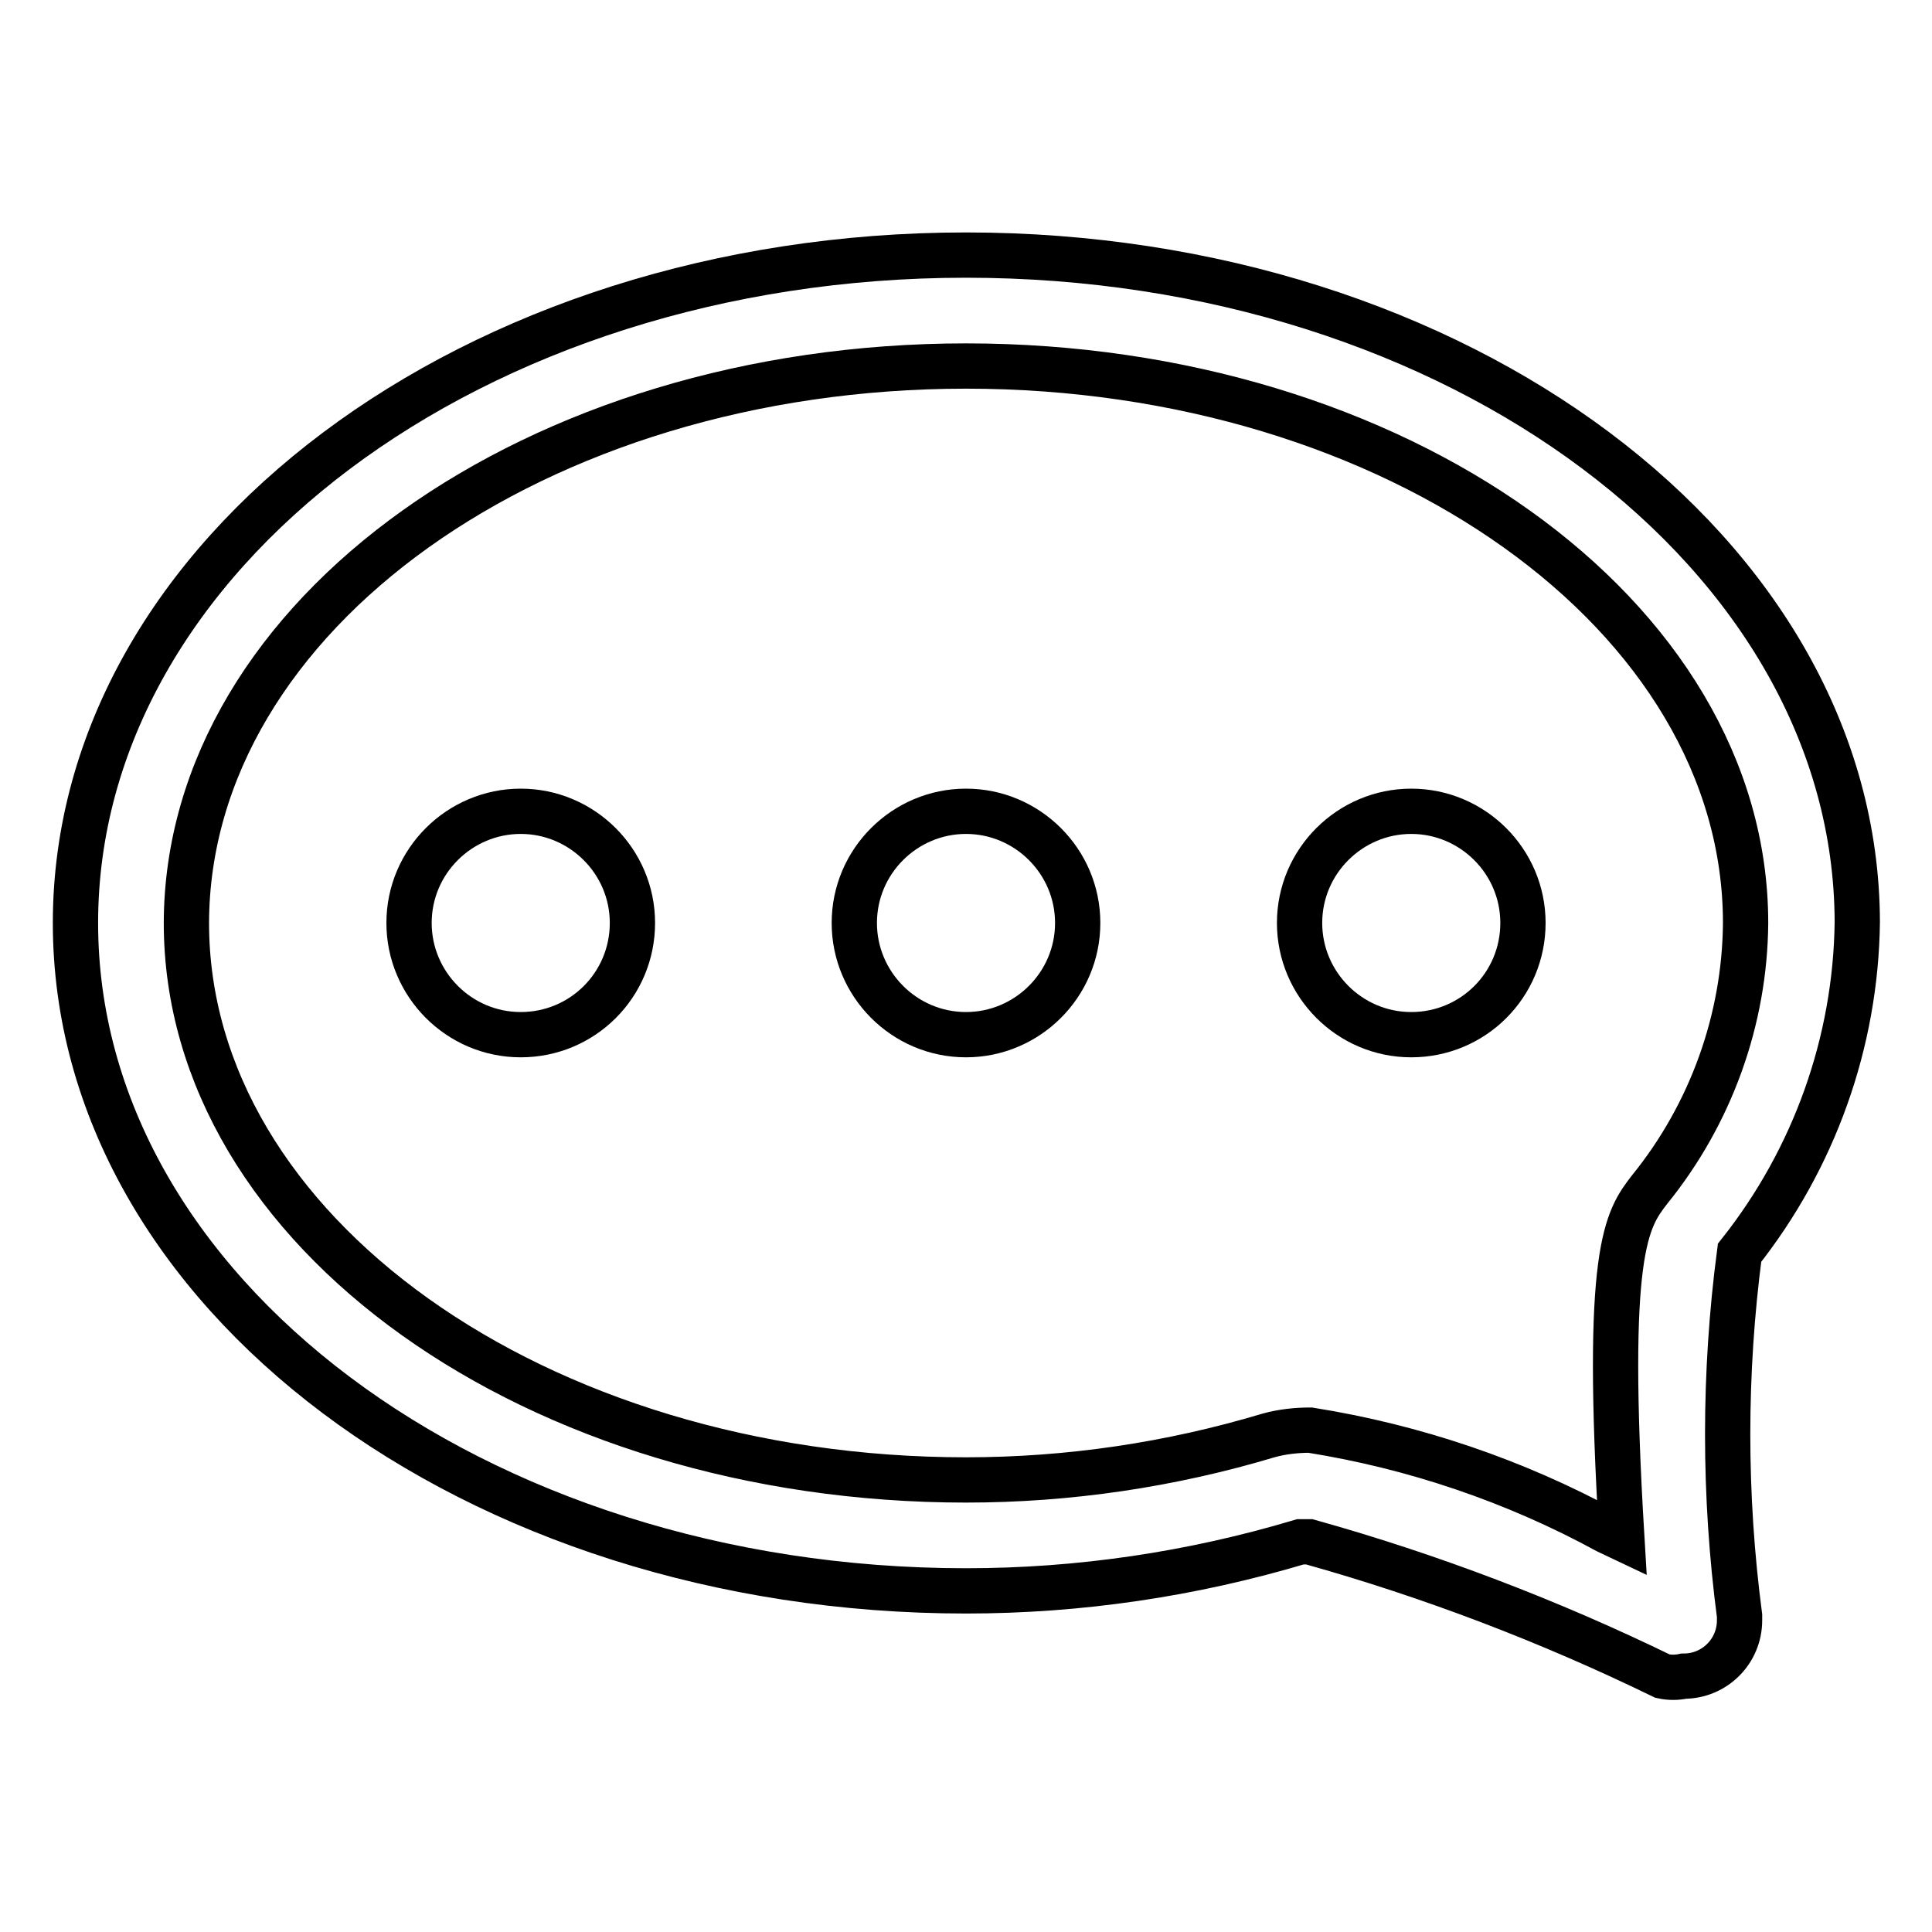 <?xml version="1.0" encoding="utf-8"?>
<!-- Svg Vector Icons : http://www.onlinewebfonts.com/icon -->
<!DOCTYPE svg PUBLIC "-//W3C//DTD SVG 1.1//EN" "http://www.w3.org/Graphics/SVG/1.1/DTD/svg11.dtd">
<svg version="1.1" xmlns="http://www.w3.org/2000/svg" xmlns:xlink="http://www.w3.org/1999/xlink" x="0px" y="0px" viewBox="0 0 256 256" enable-background="new 0 0 256 256" xml:space="preserve">
<g> <path stroke-width="6" fill-opacity="0" stroke="#000000"  d="M128,48.5c56.9,0,103.3,33,103.3,73.8c-0.1,12.8-4.6,25.3-12.7,35.3c-3.1,4-6,8-3.7,46.2l-1.9-0.9 c-12.3-6.7-25.6-11.2-39.4-13.4c-1.8,0-3.7,0.2-5.5,0.7c-13,3.9-26.5,5.9-40.1,5.9c-56.9,0-103.3-33-103.3-73.8 C24.8,81.5,71.1,48.5,128,48.5 M128,33.8c-65.2,0-118,39.7-118,88.5c0,48.8,52.8,88.5,118,88.5c15,0,29.9-2.2,44.3-6.5h1.2 c16.1,4.5,31.8,10.5,46.8,17.8c0.9,0.2,1.9,0.2,2.8,0c4.1,0,7.4-3.3,7.4-7.4c0-0.2,0-0.4,0-0.6c-2.1-16-2.1-32.1,0-48.1 c9.9-12.5,15.4-27.9,15.6-43.8C246,73.4,193.2,33.8,128,33.8z"/> <path stroke-width="6" fill-opacity="0" stroke="#000000"  d="M69,107.5c-8.1,0-14.8,6.6-14.8,14.8c0,8.1,6.6,14.8,14.8,14.8s14.8-6.6,14.8-14.8 C83.8,114.1,77.1,107.5,69,107.5z M128,107.5c-8.1,0-14.8,6.6-14.8,14.8c0,8.1,6.6,14.8,14.8,14.8c8.1,0,14.8-6.6,14.8-14.8 C142.8,114.1,136.1,107.5,128,107.5z M187,107.5c-8.1,0-14.8,6.6-14.8,14.8c0,8.1,6.6,14.8,14.8,14.8s14.8-6.6,14.8-14.8 C201.8,114.1,195.1,107.5,187,107.5z"/></g>
</svg>